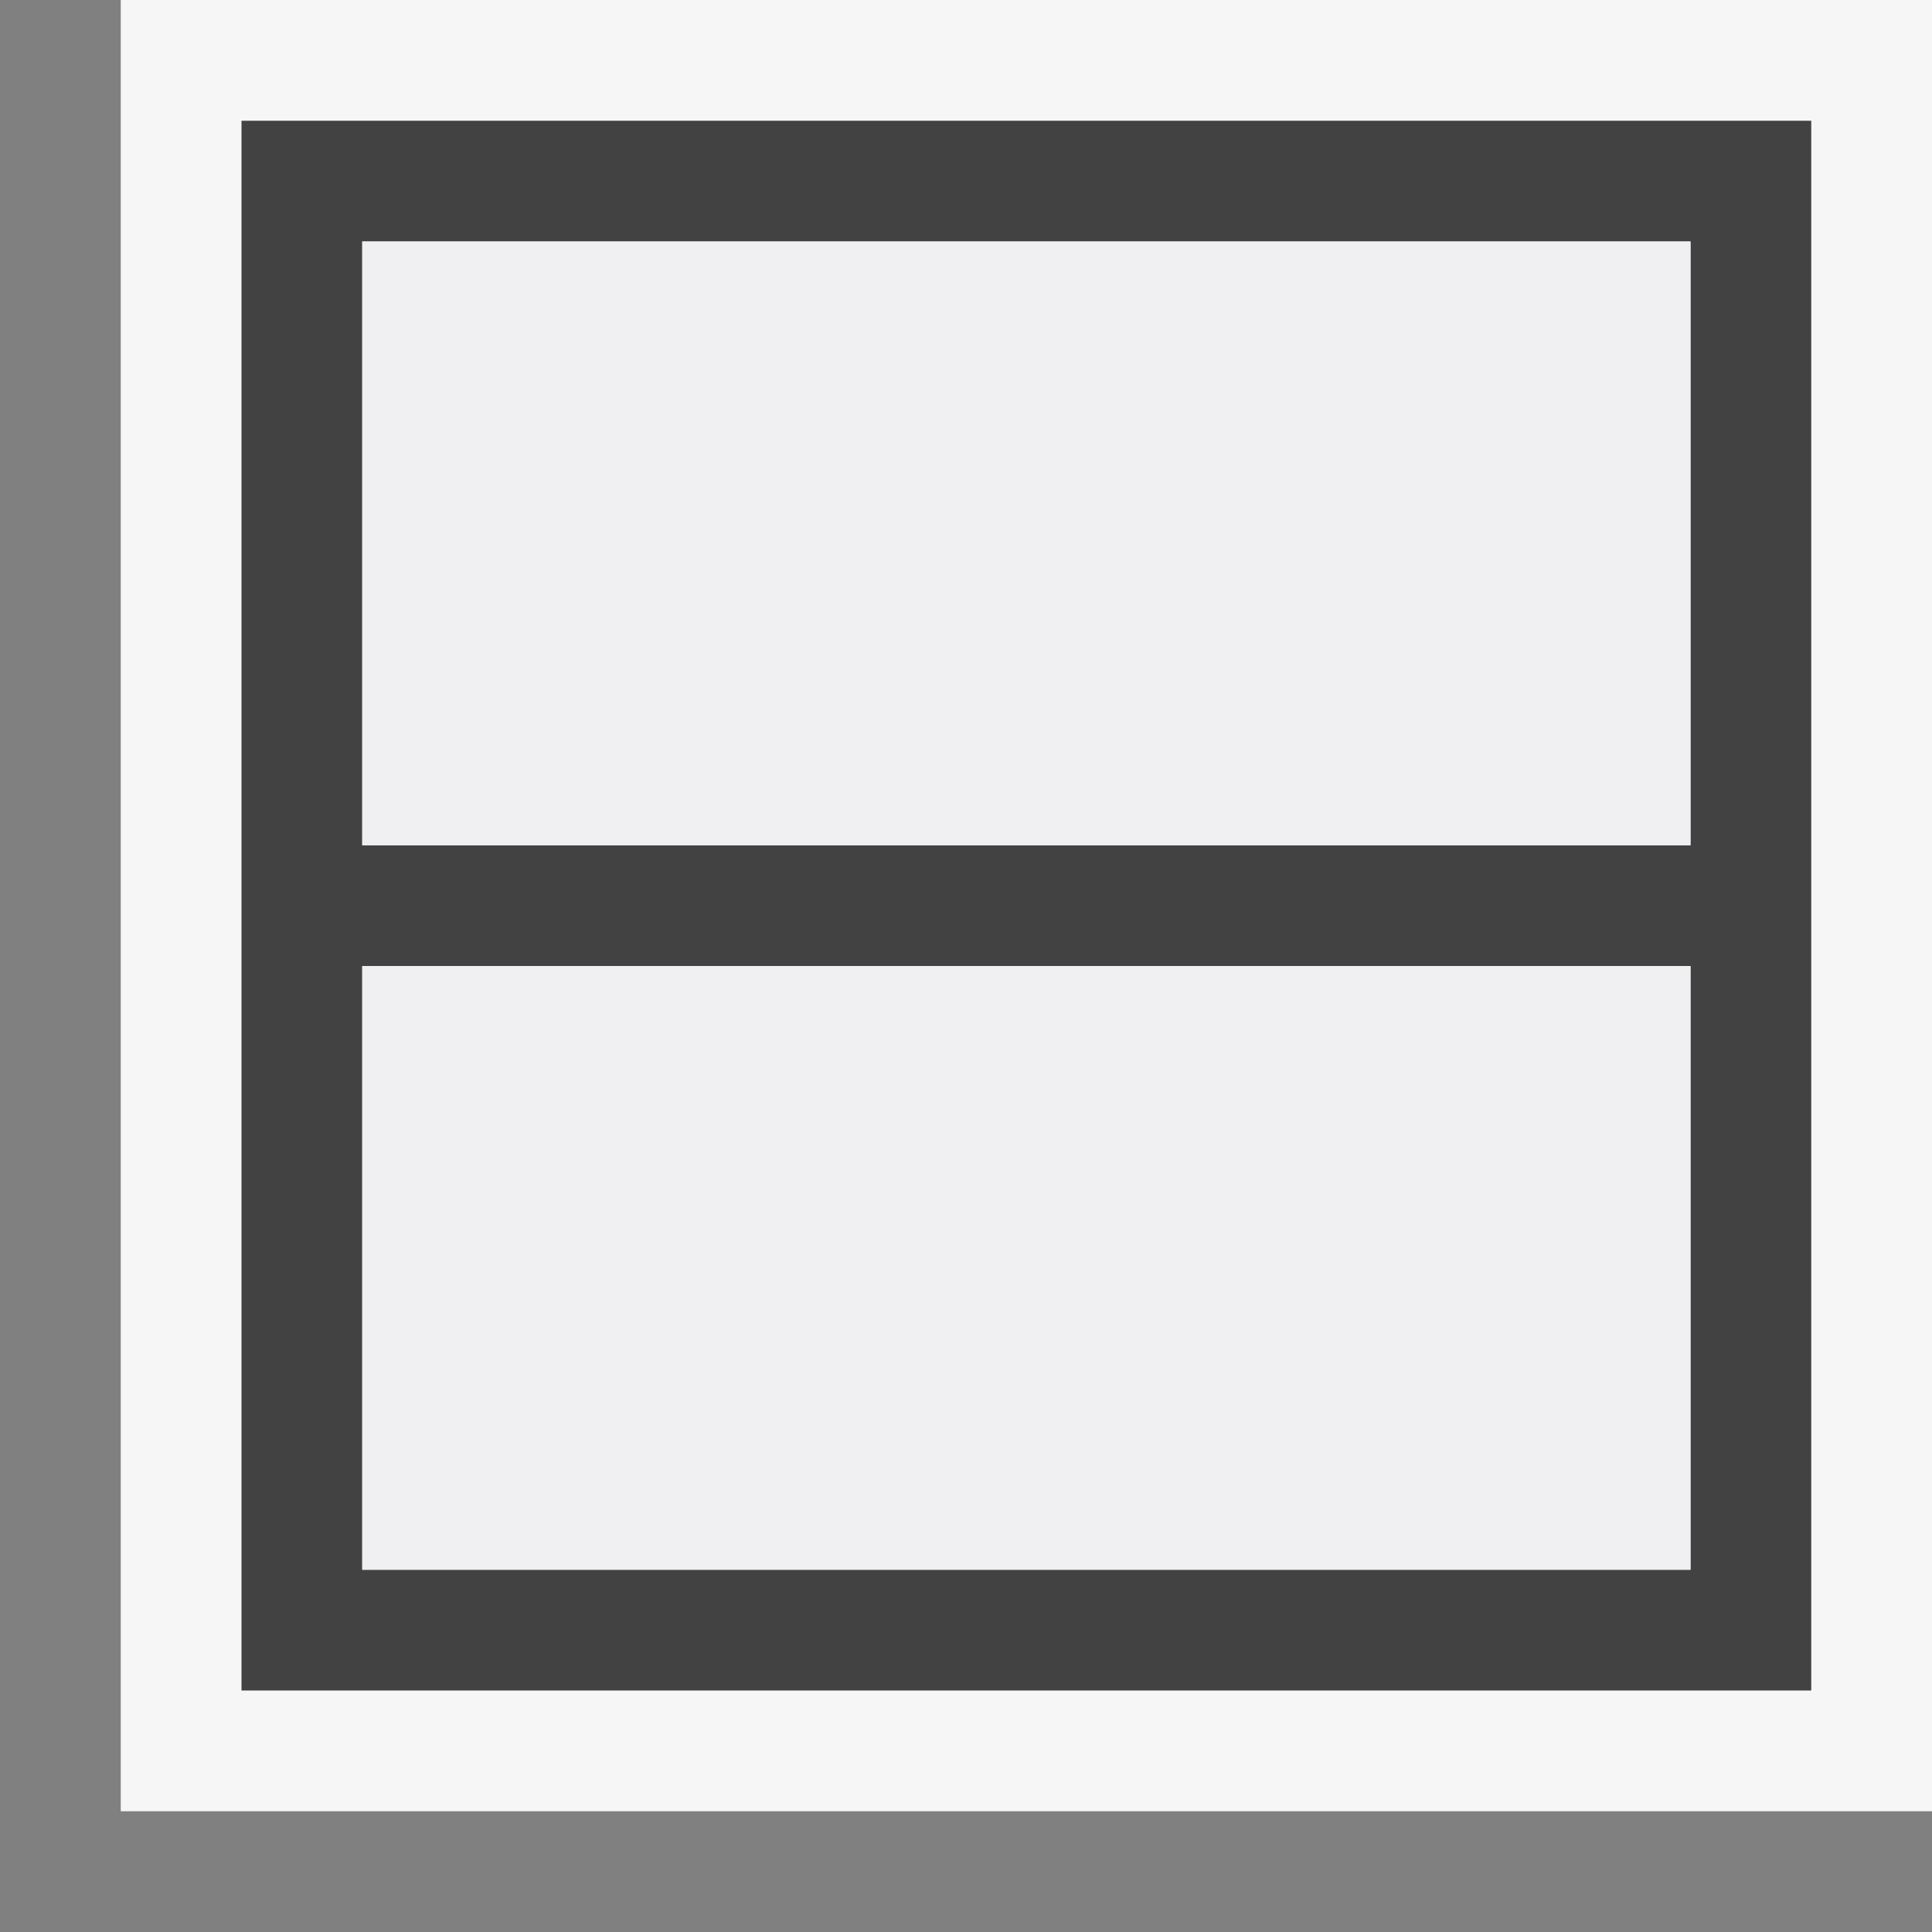 <svg xmlns="http://www.w3.org/2000/svg" width="16" height="16"><rect width="100%" height="100%" fill="#808080" stroke="none"/><style type="text/css">.icon-canvas-transparent{opacity:0;fill:#F6F6F6;} .icon-vs-out{fill:#F6F6F6;} .icon-vs-bg{fill:#424242;} .icon-vs-fg{fill:#F0EFF1;}</style><path class="icon-canvas-transparent" d="M16 16h-16v-16h16v16z" id="canvas"/><path class="icon-vs-out" d="M1 15v-15h15v15h-15z" id="outline"/><path class="icon-vs-bg" d="M2 1v13h13v-13h-13zm12 12h-11v-5h11v5zm0-6h-11v-5h11v5z" id="iconBg"/><path class="icon-vs-fg" d="M14 7h-11v-5h11v5zm0 1h-11v5h11v-5z" id="iconFg"/></svg>